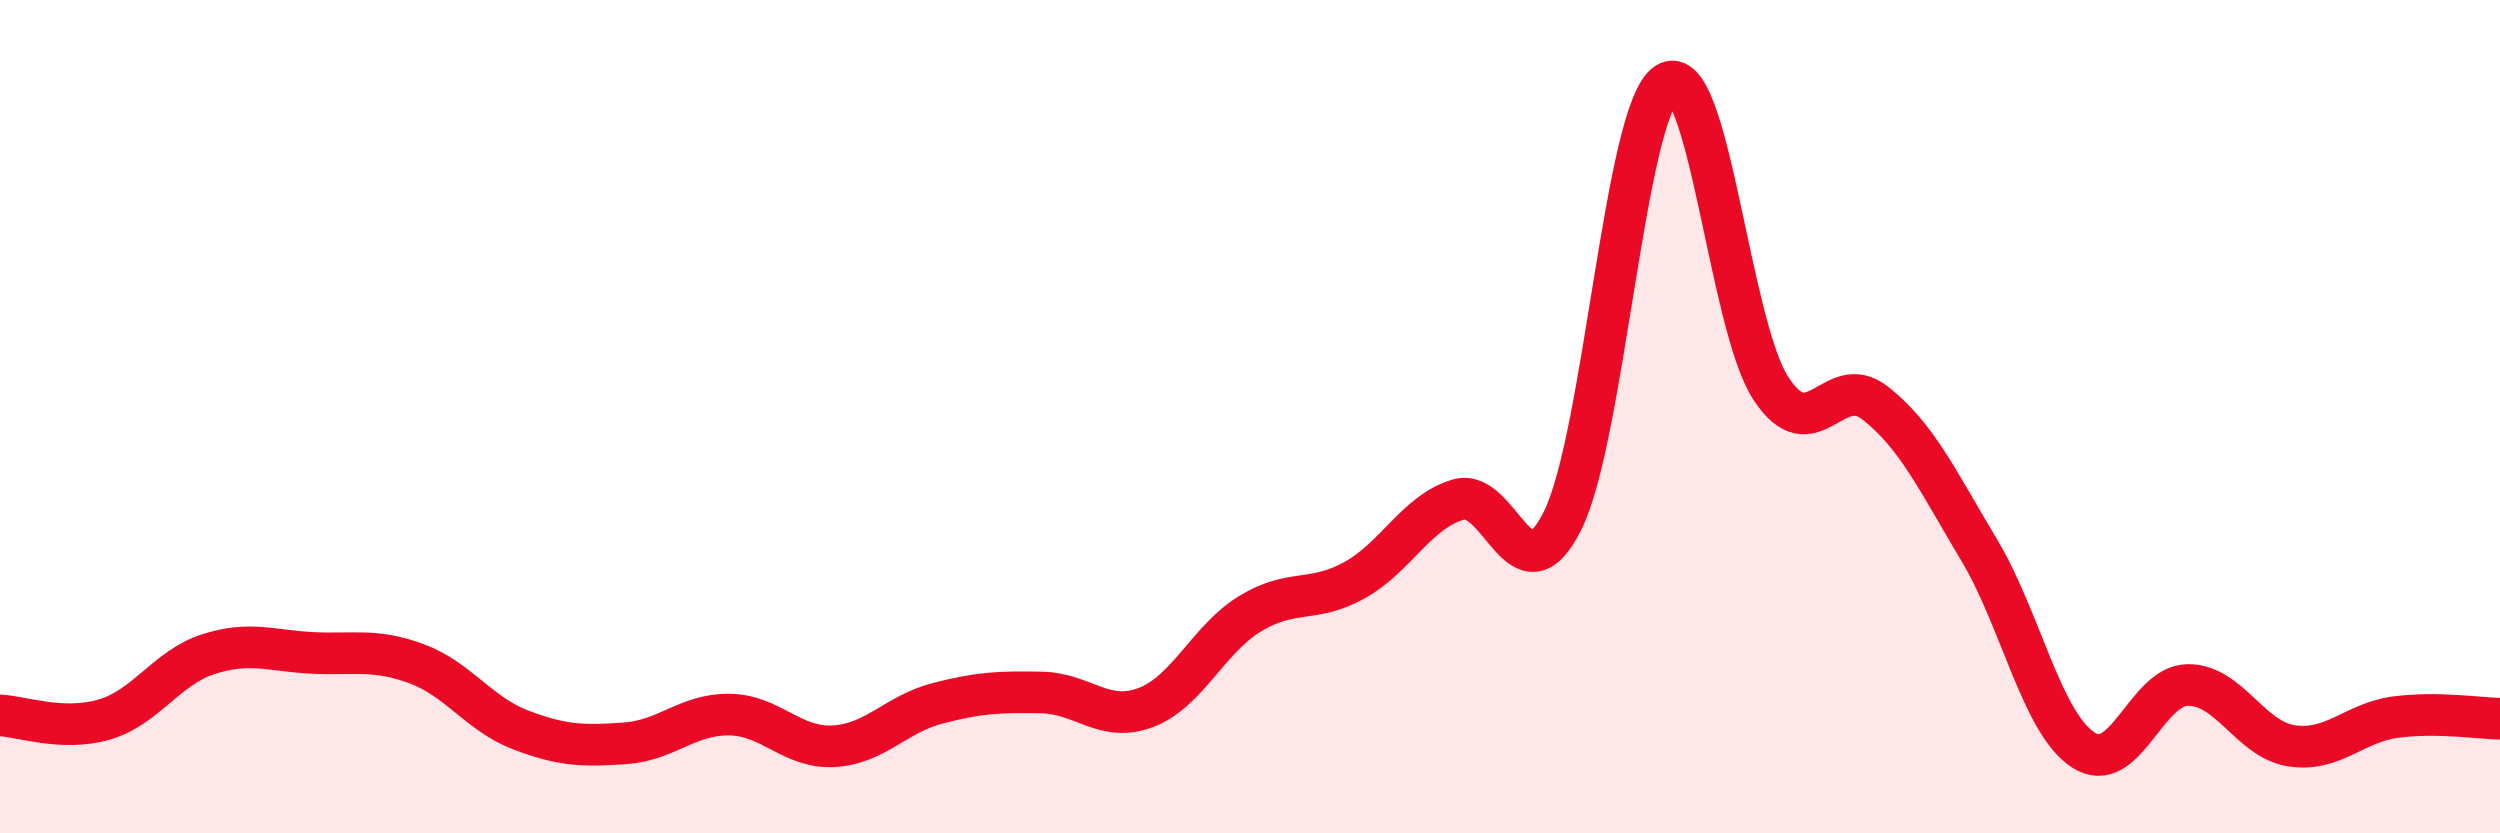 
    <svg width="60" height="20" viewBox="0 0 60 20" xmlns="http://www.w3.org/2000/svg">
      <path
        d="M 0,17.17 C 0.5,17.19 1.5,17.56 2.5,17.27 C 3.5,16.98 4,16.02 5,15.7 C 6,15.38 6.5,15.62 7.5,15.67 C 8.5,15.72 9,15.56 10,15.93 C 11,16.3 11.5,17.14 12.5,17.52 C 13.5,17.9 14,17.91 15,17.84 C 16,17.77 16.5,17.14 17.5,17.15 C 18.5,17.16 19,17.96 20,17.91 C 21,17.86 21.5,17.14 22.5,16.88 C 23.5,16.62 24,16.6 25,16.62 C 26,16.64 26.5,17.36 27.5,16.98 C 28.5,16.6 29,15.34 30,14.73 C 31,14.12 31.5,14.48 32.5,13.93 C 33.5,13.38 34,12.28 35,11.99 C 36,11.7 36.5,14.5 37.5,12.5 C 38.5,10.5 39,2.64 40,2 C 41,1.36 41.5,7.79 42.5,9.32 C 43.5,10.85 44,8.89 45,9.67 C 46,10.45 46.5,11.53 47.5,13.2 C 48.5,14.87 49,17.35 50,18 C 51,18.65 51.5,16.46 52.5,16.44 C 53.5,16.42 54,17.75 55,17.9 C 56,18.05 56.5,17.34 57.5,17.21 C 58.5,17.08 59.5,17.24 60,17.25L60 20L0 20Z"
        fill="#EB0A25"
        opacity="0.1"
        stroke-linecap="round"
        stroke-linejoin="round"
      />
      <path
        d="M 0,17.17 C 0.5,17.19 1.5,17.56 2.5,17.27 C 3.5,16.98 4,16.02 5,15.7 C 6,15.38 6.5,15.62 7.5,15.67 C 8.5,15.72 9,15.56 10,15.93 C 11,16.3 11.5,17.14 12.5,17.52 C 13.5,17.9 14,17.91 15,17.84 C 16,17.77 16.5,17.14 17.5,17.15 C 18.5,17.16 19,17.96 20,17.91 C 21,17.86 21.5,17.14 22.5,16.88 C 23.5,16.62 24,16.6 25,16.62 C 26,16.64 26.5,17.36 27.5,16.98 C 28.5,16.6 29,15.34 30,14.73 C 31,14.12 31.5,14.48 32.5,13.93 C 33.5,13.38 34,12.28 35,11.99 C 36,11.7 36.5,14.5 37.5,12.5 C 38.5,10.5 39,2.64 40,2 C 41,1.36 41.5,7.79 42.5,9.32 C 43.5,10.85 44,8.89 45,9.67 C 46,10.45 46.5,11.53 47.5,13.2 C 48.5,14.87 49,17.35 50,18 C 51,18.65 51.5,16.46 52.5,16.44 C 53.5,16.42 54,17.75 55,17.9 C 56,18.05 56.5,17.34 57.5,17.21 C 58.5,17.08 59.5,17.24 60,17.25"
        stroke="#EB0A25"
        stroke-width="1"
        fill="none"
        stroke-linecap="round"
        stroke-linejoin="round"
      />
    </svg>
  